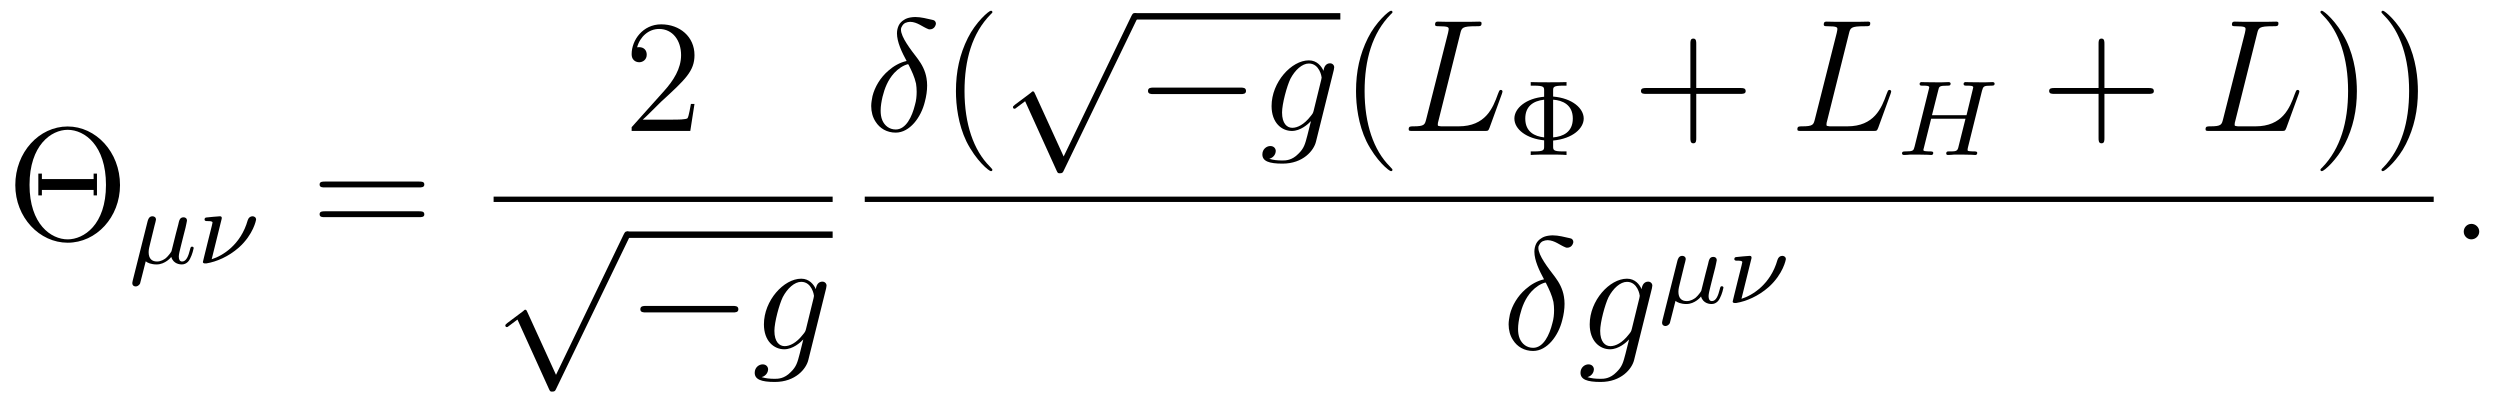 <?xml version="1.0" encoding="UTF-8"?>
<svg xmlns="http://www.w3.org/2000/svg" xmlns:xlink="http://www.w3.org/1999/xlink" viewBox="0 0 186.505 29.722" version="1.2">
<defs>
<g>
<symbol overflow="visible" id="glyph0-0">
<path style="stroke:none;" d=""/>
</symbol>
<symbol overflow="visible" id="glyph0-1">
<path style="stroke:none;" d="M 8.453 -4.047 C 8.453 -6.531 6.641 -8.422 4.547 -8.422 C 2.422 -8.422 0.641 -6.5 0.641 -4.047 C 0.641 -1.625 2.453 0.25 4.547 0.25 C 6.688 0.25 8.453 -1.656 8.453 -4.047 Z M 7.406 -4.062 C 7.406 -1.078 5.75 0 4.547 0 C 3.312 0 1.703 -1.125 1.703 -4.062 C 1.703 -7.031 3.328 -8.172 4.547 -8.172 C 5.828 -8.172 7.406 -7 7.406 -4.062 Z M 6.734 -3.281 L 6.734 -4.906 L 6.484 -4.906 L 6.484 -4.5 L 2.625 -4.5 L 2.625 -4.906 L 2.359 -4.906 L 2.359 -3.281 L 2.625 -3.281 L 2.625 -3.688 L 6.484 -3.688 L 6.484 -3.281 Z M 6.734 -3.281 "/>
</symbol>
<symbol overflow="visible" id="glyph0-2">
<path style="stroke:none;" d="M 8.453 -4.094 C 8.453 -4.312 8.25 -4.312 8.062 -4.312 L 1.031 -4.312 C 0.859 -4.312 0.641 -4.312 0.641 -4.094 C 0.641 -3.875 0.844 -3.875 1.031 -3.875 L 8.062 -3.875 C 8.234 -3.875 8.453 -3.875 8.453 -4.094 Z M 8.453 -1.859 C 8.453 -2.094 8.25 -2.094 8.062 -2.094 L 1.031 -2.094 C 0.859 -2.094 0.641 -2.094 0.641 -1.875 C 0.641 -1.656 0.844 -1.656 1.031 -1.656 L 8.062 -1.656 C 8.234 -1.656 8.453 -1.656 8.453 -1.859 Z M 8.453 -1.859 "/>
</symbol>
<symbol overflow="visible" id="glyph0-3">
<path style="stroke:none;" d="M 5.266 -2.016 L 5 -2.016 C 4.953 -1.812 4.859 -1.141 4.75 -0.953 C 4.656 -0.844 3.984 -0.844 3.625 -0.844 L 1.406 -0.844 C 1.734 -1.125 2.469 -1.891 2.766 -2.172 C 4.594 -3.844 5.266 -4.469 5.266 -5.656 C 5.266 -7.031 4.172 -7.953 2.781 -7.953 C 1.406 -7.953 0.578 -6.766 0.578 -5.734 C 0.578 -5.125 1.109 -5.125 1.141 -5.125 C 1.406 -5.125 1.703 -5.312 1.703 -5.688 C 1.703 -6.031 1.484 -6.25 1.141 -6.25 C 1.047 -6.25 1.016 -6.25 0.984 -6.234 C 1.203 -7.047 1.859 -7.609 2.625 -7.609 C 3.641 -7.609 4.266 -6.75 4.266 -5.656 C 4.266 -4.641 3.688 -3.75 3 -2.984 L 0.578 -0.281 L 0.578 0 L 4.953 0 Z M 5.266 -2.016 "/>
</symbol>
<symbol overflow="visible" id="glyph0-4">
<path style="stroke:none;" d="M 3.891 2.906 C 3.891 2.875 3.891 2.844 3.688 2.641 C 2.484 1.438 1.812 -0.531 1.812 -2.969 C 1.812 -5.297 2.375 -7.297 3.766 -8.703 C 3.891 -8.812 3.891 -8.828 3.891 -8.875 C 3.891 -8.938 3.828 -8.969 3.781 -8.969 C 3.625 -8.969 2.641 -8.109 2.062 -6.938 C 1.453 -5.719 1.172 -4.453 1.172 -2.969 C 1.172 -1.906 1.344 -0.484 1.953 0.781 C 2.672 2.219 3.641 3 3.781 3 C 3.828 3 3.891 2.969 3.891 2.906 Z M 3.891 2.906 "/>
</symbol>
<symbol overflow="visible" id="glyph0-5">
<path style="stroke:none;" d="M 8.453 -2.969 C 8.453 -3.203 8.25 -3.203 8.062 -3.203 L 4.766 -3.203 L 4.766 -6.5 C 4.766 -6.672 4.766 -6.891 4.547 -6.891 C 4.328 -6.891 4.328 -6.688 4.328 -6.5 L 4.328 -3.203 L 1.031 -3.203 C 0.859 -3.203 0.641 -3.203 0.641 -2.984 C 0.641 -2.766 0.844 -2.766 1.031 -2.766 L 4.328 -2.766 L 4.328 0.531 C 4.328 0.703 4.328 0.922 4.547 0.922 C 4.766 0.922 4.766 0.719 4.766 0.531 L 4.766 -2.766 L 8.062 -2.766 C 8.234 -2.766 8.453 -2.766 8.453 -2.969 Z M 8.453 -2.969 "/>
</symbol>
<symbol overflow="visible" id="glyph0-6">
<path style="stroke:none;" d="M 3.375 -2.969 C 3.375 -3.891 3.25 -5.359 2.578 -6.75 C 1.875 -8.188 0.891 -8.969 0.766 -8.969 C 0.719 -8.969 0.656 -8.938 0.656 -8.875 C 0.656 -8.828 0.656 -8.812 0.859 -8.609 C 2.062 -7.406 2.719 -5.422 2.719 -2.984 C 2.719 -0.672 2.156 1.328 0.781 2.734 C 0.656 2.844 0.656 2.875 0.656 2.906 C 0.656 2.969 0.719 3 0.766 3 C 0.922 3 1.906 2.141 2.484 0.969 C 3.094 -0.25 3.375 -1.547 3.375 -2.969 Z M 3.375 -2.969 "/>
</symbol>
<symbol overflow="visible" id="glyph1-0">
<path style="stroke:none;" d=""/>
</symbol>
<symbol overflow="visible" id="glyph1-1">
<path style="stroke:none;" d="M 4.844 -1.141 C 4.844 -1.188 4.812 -1.25 4.719 -1.25 C 4.625 -1.25 4.609 -1.188 4.562 -1 C 4.453 -0.562 4.297 -0.141 3.984 -0.141 C 3.797 -0.141 3.734 -0.297 3.734 -0.516 C 3.734 -0.656 3.812 -1 3.875 -1.234 L 4.078 -2.047 L 4.234 -2.656 C 4.266 -2.828 4.344 -3.141 4.344 -3.188 C 4.344 -3.391 4.188 -3.438 4.094 -3.438 C 3.812 -3.438 3.766 -3.234 3.688 -2.875 L 3.516 -2.219 L 3.188 -0.906 C 3.172 -0.859 2.953 -0.547 2.766 -0.391 C 2.641 -0.297 2.406 -0.141 2.109 -0.141 C 1.734 -0.141 1.484 -0.344 1.484 -0.844 C 1.484 -1.047 1.547 -1.281 1.594 -1.469 L 1.922 -2.812 C 1.969 -2.969 2.031 -3.234 2.031 -3.266 C 2.031 -3.438 1.906 -3.516 1.766 -3.516 C 1.5 -3.516 1.438 -3.25 1.406 -3.141 L 0.297 1.281 C 0.266 1.406 0.266 1.469 0.266 1.469 C 0.266 1.672 0.422 1.719 0.516 1.719 C 0.562 1.719 0.734 1.703 0.844 1.5 C 0.875 1.438 1.094 0.484 1.266 -0.156 C 1.391 -0.047 1.672 0.078 2.078 0.078 C 2.719 0.078 3.156 -0.453 3.172 -0.484 C 3.328 0.062 3.859 0.078 3.953 0.078 C 4.328 0.078 4.516 -0.219 4.578 -0.359 C 4.734 -0.641 4.844 -1.109 4.844 -1.141 Z M 4.844 -1.141 "/>
</symbol>
<symbol overflow="visible" id="glyph1-2">
<path style="stroke:none;" d="M 4.406 -3.266 C 4.406 -3.438 4.266 -3.516 4.141 -3.516 C 3.984 -3.516 3.844 -3.422 3.781 -3.219 C 3.266 -1.391 1.906 -0.562 1.094 -0.312 L 1.828 -3.281 C 1.844 -3.312 1.844 -3.359 1.844 -3.406 C 1.844 -3.406 1.844 -3.516 1.719 -3.516 C 1.594 -3.516 0.812 -3.438 0.672 -3.422 C 0.594 -3.406 0.562 -3.344 0.562 -3.281 C 0.562 -3.156 0.672 -3.156 0.766 -3.156 C 0.953 -3.156 1.156 -3.156 1.156 -3.047 C 1.156 -3 1.062 -2.641 1.016 -2.453 L 0.812 -1.641 L 0.531 -0.5 C 0.5 -0.359 0.438 -0.141 0.438 -0.109 C 0.438 0 0.562 0 0.594 0 L 0.703 0 C 1.453 -0.125 2.344 -0.5 3.125 -1.188 C 4.219 -2.172 4.406 -3.25 4.406 -3.266 Z M 4.406 -3.266 "/>
</symbol>
<symbol overflow="visible" id="glyph1-3">
<path style="stroke:none;" d="M 7.297 -5.328 C 7.297 -5.328 7.297 -5.438 7.156 -5.438 C 7.016 -5.438 6.828 -5.422 6.672 -5.422 L 6.172 -5.422 C 5.406 -5.422 5.203 -5.438 5.141 -5.438 C 5.109 -5.438 4.984 -5.438 4.984 -5.297 C 4.984 -5.172 5.078 -5.172 5.219 -5.172 C 5.469 -5.172 5.703 -5.172 5.703 -5.047 C 5.703 -5.016 5.703 -5.016 5.672 -4.906 L 5.203 -2.969 L 2.625 -2.969 L 3.094 -4.828 C 3.156 -5.109 3.172 -5.172 3.766 -5.172 C 3.922 -5.172 4.016 -5.172 4.016 -5.328 C 4.016 -5.328 4.016 -5.438 3.875 -5.438 C 3.734 -5.438 3.531 -5.422 3.391 -5.422 L 2.891 -5.422 C 2.125 -5.422 1.906 -5.438 1.859 -5.438 C 1.828 -5.438 1.703 -5.438 1.703 -5.297 C 1.703 -5.172 1.797 -5.172 1.922 -5.172 C 2.188 -5.172 2.422 -5.172 2.422 -5.047 C 2.422 -5.016 2.422 -5.016 2.391 -4.906 L 1.328 -0.625 C 1.25 -0.328 1.234 -0.266 0.641 -0.266 C 0.5 -0.266 0.391 -0.266 0.391 -0.109 C 0.391 -0.078 0.422 0 0.531 0 C 0.672 0 0.875 -0.016 1.016 -0.031 L 1.531 -0.031 C 2.297 -0.031 2.5 0 2.562 0 C 2.609 0 2.719 0 2.719 -0.156 C 2.719 -0.266 2.609 -0.266 2.484 -0.266 C 2.453 -0.266 2.312 -0.266 2.172 -0.281 C 2.016 -0.297 1.984 -0.312 1.984 -0.391 C 1.984 -0.438 2.016 -0.484 2.016 -0.516 L 2.562 -2.703 L 5.125 -2.703 L 4.578 -0.516 C 4.5 -0.266 4.359 -0.266 3.875 -0.266 C 3.781 -0.266 3.688 -0.266 3.688 -0.109 C 3.688 -0.078 3.703 0 3.812 0 C 3.953 0 4.156 -0.016 4.297 -0.031 L 4.812 -0.031 C 5.578 -0.031 5.781 0 5.844 0 C 5.891 0 6 0 6 -0.156 C 6 -0.266 5.891 -0.266 5.766 -0.266 C 5.734 -0.266 5.594 -0.266 5.453 -0.281 C 5.297 -0.297 5.281 -0.312 5.281 -0.391 C 5.281 -0.438 5.297 -0.484 5.297 -0.516 L 6.359 -4.797 C 6.453 -5.109 6.469 -5.172 7.016 -5.172 C 7.203 -5.172 7.297 -5.172 7.297 -5.328 Z M 7.297 -5.328 "/>
</symbol>
<symbol overflow="visible" id="glyph2-0">
<path style="stroke:none;" d=""/>
</symbol>
<symbol overflow="visible" id="glyph2-1">
<path style="stroke:none;" d="M 10.203 -0.234 C 10.203 -0.375 10.094 -0.484 9.953 -0.484 C 9.812 -0.484 9.781 -0.391 9.703 -0.25 L 4.656 10.219 L 2.516 5.531 C 2.469 5.438 2.453 5.359 2.359 5.359 C 2.328 5.359 2.312 5.359 2.203 5.469 L 1.016 6.359 C 0.891 6.469 0.875 6.484 0.875 6.531 C 0.875 6.609 0.922 6.656 0.984 6.656 C 1.031 6.656 1.047 6.656 1.156 6.562 L 1.781 6.094 L 4.141 11.297 C 4.219 11.469 4.25 11.469 4.375 11.469 C 4.562 11.469 4.594 11.422 4.672 11.25 L 10.125 -0.031 C 10.188 -0.172 10.203 -0.172 10.203 -0.234 Z M 10.203 -0.234 "/>
</symbol>
<symbol overflow="visible" id="glyph2-2">
<path style="stroke:none;" d="M 8.297 -2.984 C 8.297 -3.234 8.062 -3.234 7.906 -3.234 L 1.391 -3.234 C 1.219 -3.234 0.984 -3.234 0.984 -2.984 C 0.984 -2.75 1.219 -2.75 1.391 -2.75 L 7.906 -2.75 C 8.062 -2.75 8.297 -2.75 8.297 -2.984 Z M 8.297 -2.984 "/>
</symbol>
<symbol overflow="visible" id="glyph3-0">
<path style="stroke:none;" d=""/>
</symbol>
<symbol overflow="visible" id="glyph3-1">
<path style="stroke:none;" d="M 4.047 -1.516 C 4 -1.328 3.969 -1.281 3.812 -1.094 C 3.328 -0.469 2.828 -0.234 2.453 -0.234 C 2.062 -0.234 1.688 -0.547 1.688 -1.375 C 1.688 -2.016 2.047 -3.344 2.312 -3.891 C 2.656 -4.547 3.188 -5.031 3.688 -5.031 C 4.484 -5.031 4.641 -4.047 4.641 -3.984 L 4.609 -3.812 Z M 4.219 0.797 L 5.547 -4.547 C 5.578 -4.703 5.578 -4.75 5.578 -4.75 C 5.578 -4.906 5.453 -5.047 5.266 -5.047 C 4.984 -5.047 4.812 -4.812 4.781 -4.484 C 4.625 -4.828 4.297 -5.266 3.688 -5.266 C 2.391 -5.266 0.906 -3.641 0.906 -1.859 C 0.906 -0.609 1.656 0 2.422 0 C 3.062 0 3.625 -0.5 3.844 -0.734 C 3.641 0.062 3.641 0.078 3.578 0.328 C 3.406 0.984 3.328 1.297 2.906 1.703 C 2.422 2.203 1.953 2.203 1.703 2.203 C 1.344 2.203 1.047 2.172 0.734 2.078 C 1.125 1.969 1.219 1.641 1.219 1.5 C 1.219 1.312 1.078 1.125 0.812 1.125 C 0.531 1.125 0.219 1.359 0.219 1.75 C 0.219 2.25 0.703 2.438 1.719 2.438 C 3.266 2.438 4.062 1.453 4.219 0.797 Z M 4.219 0.797 "/>
</symbol>
<symbol overflow="visible" id="glyph3-2">
<path style="stroke:none;" d="M 4.484 -2.172 C 4.594 -2.578 4.656 -3 4.656 -3.391 C 4.656 -3.578 4.641 -3.75 4.609 -3.938 C 4.516 -4.5 4.266 -4.969 3.938 -5.406 C 3.422 -6.078 2.703 -7 2.703 -7.562 C 2.703 -7.656 2.719 -7.719 2.766 -7.781 C 2.828 -7.906 2.906 -8 3.031 -8.062 C 3.141 -8.109 3.281 -8.141 3.391 -8.141 C 3.938 -8.125 4.297 -7.766 4.75 -7.594 C 4.781 -7.578 4.812 -7.578 4.859 -7.578 C 5.016 -7.578 5.172 -7.656 5.25 -7.812 C 5.281 -7.875 5.312 -7.953 5.312 -8 C 5.312 -8.141 5.219 -8.266 5.078 -8.281 C 4.656 -8.375 4.203 -8.5 3.766 -8.5 C 3.641 -8.5 3.531 -8.484 3.422 -8.469 C 3.25 -8.438 3.078 -8.391 2.922 -8.281 C 2.766 -8.188 2.625 -8.047 2.547 -7.891 C 2.453 -7.703 2.406 -7.5 2.406 -7.281 C 2.406 -6.641 2.766 -5.875 3.125 -5.219 C 2.625 -5.109 2.156 -4.844 1.75 -4.484 C 1.156 -3.969 0.75 -3.281 0.578 -2.594 C 0.531 -2.344 0.484 -2.094 0.484 -1.859 C 0.484 -1.422 0.594 -1.016 0.812 -0.688 C 1.125 -0.188 1.656 0.125 2.312 0.125 C 3.359 0.125 4.203 -1.016 4.484 -2.172 Z M 3.75 -1.953 C 3.531 -1.062 3.078 -0.109 2.312 -0.109 C 1.844 -0.109 1.484 -0.391 1.312 -0.797 C 1.219 -1.016 1.188 -1.266 1.188 -1.516 C 1.188 -1.859 1.25 -2.203 1.328 -2.547 C 1.484 -3.172 1.719 -3.797 2.203 -4.328 C 2.5 -4.641 2.859 -4.891 3.234 -4.984 L 3.281 -4.922 C 3.5 -4.484 3.719 -4.031 3.828 -3.531 C 3.859 -3.328 3.875 -3.125 3.875 -2.922 C 3.875 -2.609 3.844 -2.266 3.75 -1.953 Z M 3.75 -1.953 "/>
</symbol>
<symbol overflow="visible" id="glyph3-3">
<path style="stroke:none;" d="M 7.547 -2.938 C 7.547 -3.016 7.484 -3.062 7.422 -3.062 C 7.422 -3.062 7.344 -3.062 7.328 -3.016 C 7.297 -3 7.297 -2.969 7.203 -2.75 C 6.828 -1.703 6.281 -0.344 4.266 -0.344 L 3.125 -0.344 C 2.953 -0.344 2.922 -0.344 2.859 -0.359 C 2.719 -0.375 2.719 -0.391 2.719 -0.484 C 2.719 -0.578 2.734 -0.641 2.766 -0.75 L 4.391 -7.25 C 4.5 -7.703 4.531 -7.812 5.578 -7.812 C 5.906 -7.812 5.984 -7.812 5.984 -8.047 C 5.984 -8.156 5.859 -8.156 5.812 -8.156 C 5.562 -8.156 5.297 -8.141 5.062 -8.141 L 3.453 -8.141 C 3.234 -8.141 2.969 -8.156 2.734 -8.156 C 2.641 -8.156 2.516 -8.156 2.516 -7.938 C 2.516 -7.812 2.625 -7.812 2.797 -7.812 C 3.531 -7.812 3.531 -7.719 3.531 -7.594 C 3.531 -7.594 3.531 -7.5 3.484 -7.312 L 1.859 -0.891 C 1.75 -0.469 1.734 -0.344 0.891 -0.344 C 0.672 -0.344 0.547 -0.344 0.547 -0.125 C 0.547 0 0.625 0 0.859 0 L 6.219 0 C 6.484 0 6.484 -0.016 6.578 -0.234 L 7.5 -2.766 C 7.516 -2.828 7.547 -2.906 7.547 -2.938 Z M 7.547 -2.938 "/>
</symbol>
<symbol overflow="visible" id="glyph3-4">
<path style="stroke:none;" d="M 2.203 -0.578 C 2.203 -0.922 1.906 -1.156 1.625 -1.156 C 1.281 -1.156 1.047 -0.875 1.047 -0.578 C 1.047 -0.234 1.328 0 1.609 0 C 1.953 0 2.203 -0.281 2.203 -0.578 Z M 2.203 -0.578 "/>
</symbol>
<symbol overflow="visible" id="glyph4-0">
<path style="stroke:none;" d=""/>
</symbol>
<symbol overflow="visible" id="glyph4-1">
<path style="stroke:none;" d="M 5.641 -2.719 C 5.641 -3.469 4.812 -4.234 3.359 -4.359 L 3.359 -4.797 C 3.359 -5.062 3.359 -5.172 4.109 -5.172 L 4.359 -5.172 L 4.359 -5.438 C 4.016 -5.422 3.406 -5.422 3.031 -5.422 C 2.641 -5.422 2.047 -5.422 1.688 -5.438 L 1.688 -5.172 L 1.938 -5.172 C 2.688 -5.172 2.688 -5.062 2.688 -4.797 L 2.688 -4.344 C 1.359 -4.234 0.469 -3.5 0.469 -2.719 C 0.469 -1.906 1.391 -1.219 2.688 -1.094 L 2.688 -0.656 C 2.688 -0.375 2.688 -0.266 1.938 -0.266 L 1.688 -0.266 L 1.688 0 C 2.047 -0.031 2.641 -0.031 3.016 -0.031 C 3.406 -0.031 4.016 -0.031 4.359 0 L 4.359 -0.266 L 4.109 -0.266 C 3.359 -0.266 3.359 -0.375 3.359 -0.656 L 3.359 -1.078 C 4.844 -1.219 5.641 -2 5.641 -2.719 Z M 2.688 -1.312 C 1.984 -1.391 1.281 -1.719 1.281 -2.719 C 1.281 -3.609 1.844 -4.031 2.688 -4.125 Z M 4.828 -2.719 C 4.828 -1.703 4.094 -1.375 3.359 -1.312 L 3.359 -4.125 C 4.062 -4.078 4.828 -3.75 4.828 -2.719 Z M 4.828 -2.719 "/>
</symbol>
</g>
<clipPath id="clip1">
  <path d="M 37 17 L 48 17 L 48 29.723 L 37 29.723 Z M 37 17 "/>
</clipPath>
</defs>
<g id="surface1">
<g style="fill:rgb(0%,0%,0%);fill-opacity:1;">
  <use xlink:href="#glyph0-1" x="0.5" y="17.857"/>
</g>
<g style="fill:rgb(0%,0%,0%);fill-opacity:1;">
  <use xlink:href="#glyph1-1" x="9.605" y="19.65"/>
  <use xlink:href="#glyph1-2" x="14.699" y="19.65"/>
</g>
<g style="fill:rgb(0%,0%,0%);fill-opacity:1;">
  <use xlink:href="#glyph0-2" x="23.202" y="17.857"/>
</g>
<g style="fill:rgb(0%,0%,0%);fill-opacity:1;">
  <use xlink:href="#glyph0-3" x="46.544" y="9.769"/>
</g>
<path style="fill:none;stroke-width:0.398;stroke-linecap:butt;stroke-linejoin:miter;stroke:rgb(0%,0%,0%);stroke-opacity:1;stroke-miterlimit:10;" d="M 0.001 0.001 L 25.294 0.001 " transform="matrix(1,0,0,-1,36.823,14.868)"/>
<g clip-path="url(#clip1)" clip-rule="nonzero">
<g style="fill:rgb(0%,0%,0%);fill-opacity:1;">
  <use xlink:href="#glyph2-1" x="36.823" y="17.745"/>
</g>
</g>
<path style="fill:none;stroke-width:0.478;stroke-linecap:butt;stroke-linejoin:miter;stroke:rgb(0%,0%,0%);stroke-opacity:1;stroke-miterlimit:10;" d="M -0.001 -0.002 L 15.331 -0.002 " transform="matrix(1,0,0,-1,46.786,17.506)"/>
<g style="fill:rgb(0%,0%,0%);fill-opacity:1;">
  <use xlink:href="#glyph2-2" x="46.786" y="26.057"/>
</g>
<g style="fill:rgb(0%,0%,0%);fill-opacity:1;">
  <use xlink:href="#glyph3-1" x="56.084" y="26.057"/>
</g>
<g style="fill:rgb(0%,0%,0%);fill-opacity:1;">
  <use xlink:href="#glyph3-2" x="64.51" y="9.769"/>
</g>
<g style="fill:rgb(0%,0%,0%);fill-opacity:1;">
  <use xlink:href="#glyph0-4" x="70.143" y="9.769"/>
</g>
<g style="fill:rgb(0%,0%,0%);fill-opacity:1;">
  <use xlink:href="#glyph2-1" x="74.695" y="1.457"/>
</g>
<path style="fill:none;stroke-width:0.478;stroke-linecap:butt;stroke-linejoin:miter;stroke:rgb(0%,0%,0%);stroke-opacity:1;stroke-miterlimit:10;" d="M -0.002 -0.001 L 15.334 -0.001 " transform="matrix(1,0,0,-1,84.658,1.218)"/>
<g style="fill:rgb(0%,0%,0%);fill-opacity:1;">
  <use xlink:href="#glyph2-2" x="84.658" y="9.769"/>
</g>
<g style="fill:rgb(0%,0%,0%);fill-opacity:1;">
  <use xlink:href="#glyph3-1" x="93.956" y="9.769"/>
</g>
<g style="fill:rgb(0%,0%,0%);fill-opacity:1;">
  <use xlink:href="#glyph0-4" x="99.99" y="9.769"/>
</g>
<g style="fill:rgb(0%,0%,0%);fill-opacity:1;">
  <use xlink:href="#glyph3-3" x="104.543" y="9.769"/>
</g>
<g style="fill:rgb(0%,0%,0%);fill-opacity:1;">
  <use xlink:href="#glyph4-1" x="112.507" y="11.562"/>
</g>
<g style="fill:rgb(0%,0%,0%);fill-opacity:1;">
  <use xlink:href="#glyph0-5" x="121.778" y="9.769"/>
</g>
<g style="fill:rgb(0%,0%,0%);fill-opacity:1;">
  <use xlink:href="#glyph3-3" x="133.54" y="9.769"/>
</g>
<g style="fill:rgb(0%,0%,0%);fill-opacity:1;">
  <use xlink:href="#glyph1-3" x="141.504" y="11.562"/>
</g>
<g style="fill:rgb(0%,0%,0%);fill-opacity:1;">
  <use xlink:href="#glyph0-5" x="152.229" y="9.769"/>
</g>
<g style="fill:rgb(0%,0%,0%);fill-opacity:1;">
  <use xlink:href="#glyph3-3" x="163.991" y="9.769"/>
</g>
<g style="fill:rgb(0%,0%,0%);fill-opacity:1;">
  <use xlink:href="#glyph0-6" x="172.453" y="9.769"/>
  <use xlink:href="#glyph0-6" x="177.006" y="9.769"/>
</g>
<path style="fill:none;stroke-width:0.398;stroke-linecap:butt;stroke-linejoin:miter;stroke:rgb(0%,0%,0%);stroke-opacity:1;stroke-miterlimit:10;" d="M 0.002 0.001 L 117.049 0.001 " transform="matrix(1,0,0,-1,64.51,14.868)"/>
<g style="fill:rgb(0%,0%,0%);fill-opacity:1;">
  <use xlink:href="#glyph3-2" x="112.062" y="26.057"/>
</g>
<g style="fill:rgb(0%,0%,0%);fill-opacity:1;">
  <use xlink:href="#glyph3-1" x="117.689" y="26.057"/>
</g>
<g style="fill:rgb(0%,0%,0%);fill-opacity:1;">
  <use xlink:href="#glyph1-1" x="123.729" y="22.603"/>
  <use xlink:href="#glyph1-2" x="128.823" y="22.603"/>
</g>
<g style="fill:rgb(0%,0%,0%);fill-opacity:1;">
  <use xlink:href="#glyph3-4" x="182.753" y="17.857"/>
</g>
</g>
</svg>
